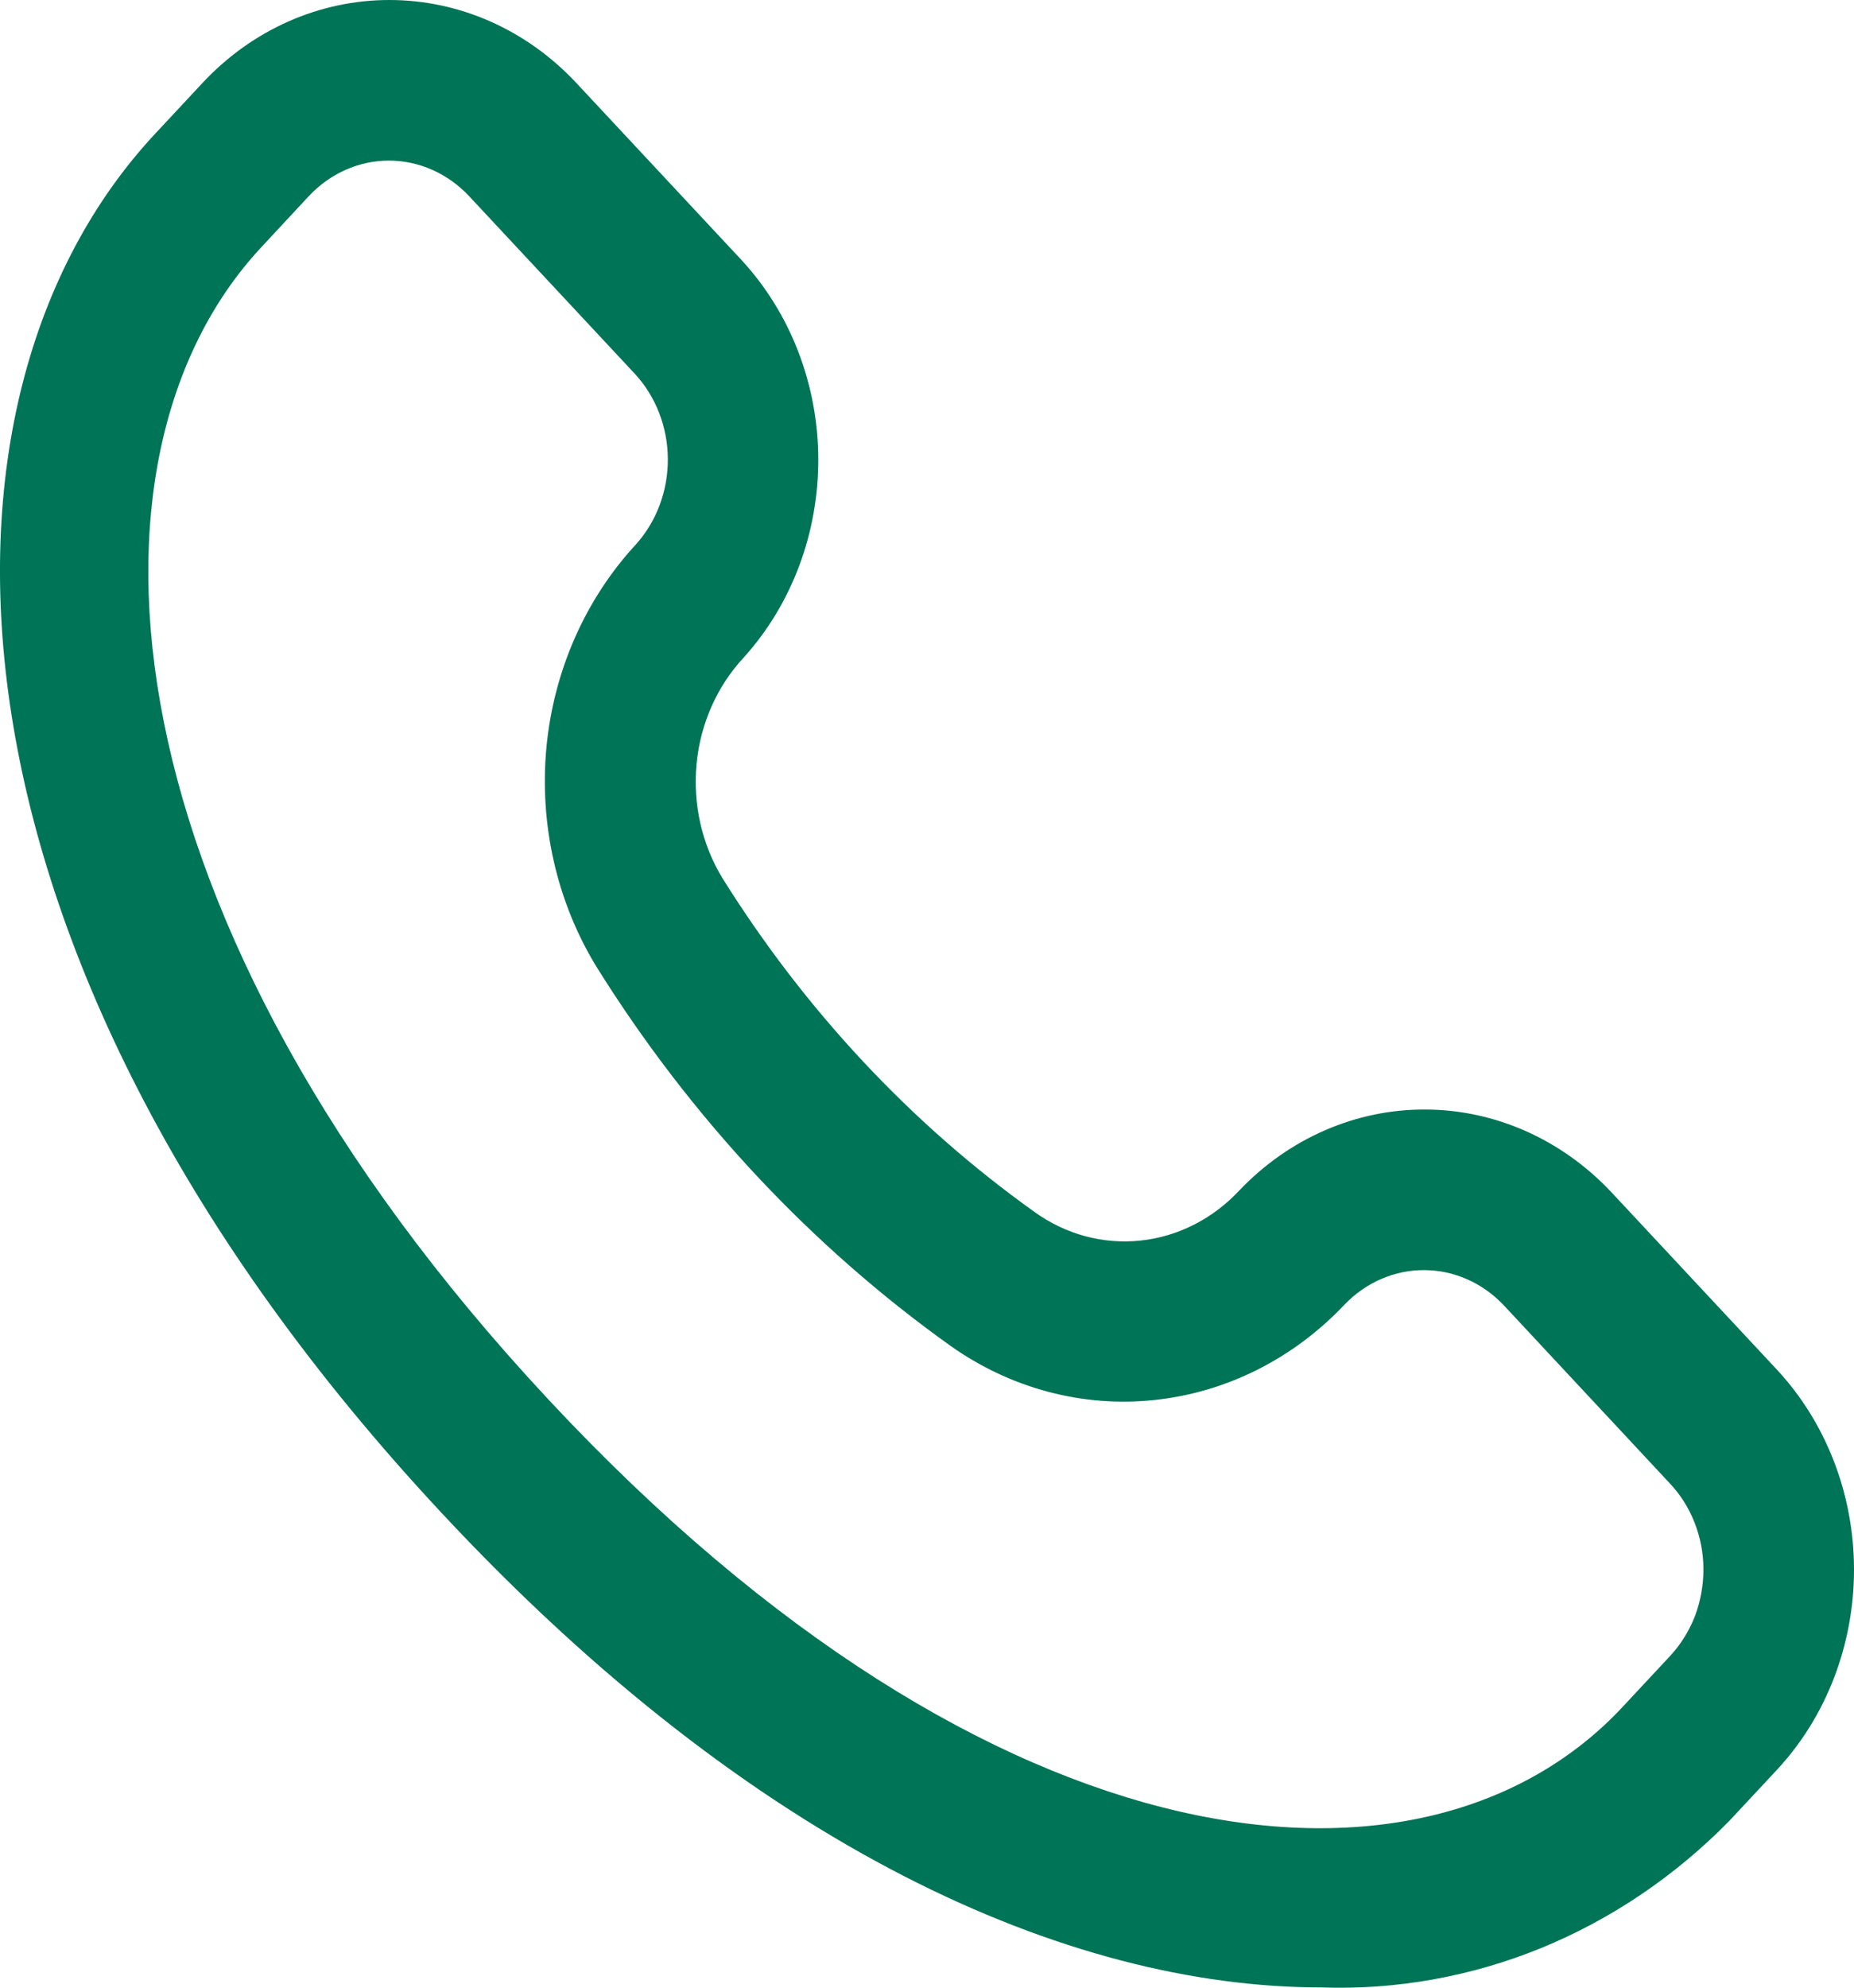 <svg width="14" height="15" viewBox="0 0 14 15" fill="none" xmlns="http://www.w3.org/2000/svg">
<path d="M13.416 10.334L12.166 8.995C11.793 8.599 11.29 8.375 10.765 8.373C10.24 8.37 9.736 8.589 9.36 8.982C9.159 9.198 8.895 9.332 8.612 9.362C8.329 9.392 8.045 9.315 7.809 9.144C6.878 8.479 6.079 7.624 5.456 6.628C5.3 6.373 5.231 6.067 5.26 5.764C5.289 5.46 5.416 5.176 5.617 4.961C5.981 4.558 6.182 4.018 6.179 3.458C6.176 2.898 5.968 2.361 5.6 1.963L4.35 0.624C3.975 0.224 3.469 0 2.94 0C2.412 0 1.905 0.224 1.531 0.624L1.171 1.01C-0.704 3.019 -0.564 7.243 3.338 11.421C5.69 13.942 8.058 14.998 9.978 14.998C10.543 15.018 11.107 14.917 11.635 14.702C12.164 14.486 12.647 14.16 13.057 13.743L13.417 13.357C13.791 12.956 14 12.412 14 11.845C14 11.278 13.79 10.735 13.416 10.334ZM12.612 12.496L12.252 12.882C10.775 14.465 7.514 14.176 4.14 10.56C0.767 6.945 0.496 3.449 1.973 1.866L2.331 1.481C2.492 1.309 2.71 1.212 2.937 1.212C3.164 1.212 3.382 1.309 3.543 1.481L4.793 2.82C4.951 2.99 5.041 3.22 5.043 3.46C5.045 3.7 4.96 3.931 4.805 4.105C4.421 4.519 4.181 5.061 4.126 5.642C4.072 6.223 4.205 6.806 4.503 7.294C5.211 8.429 6.121 9.403 7.181 10.159C7.635 10.479 8.178 10.623 8.719 10.565C9.26 10.508 9.767 10.254 10.154 9.844C10.315 9.677 10.532 9.583 10.757 9.585C10.982 9.586 11.197 9.682 11.357 9.852L12.607 11.192C12.688 11.277 12.752 11.378 12.796 11.49C12.84 11.602 12.863 11.722 12.863 11.843C12.863 11.964 12.841 12.084 12.799 12.196C12.755 12.308 12.692 12.41 12.612 12.496Z" fill="#007456"/>
</svg>
